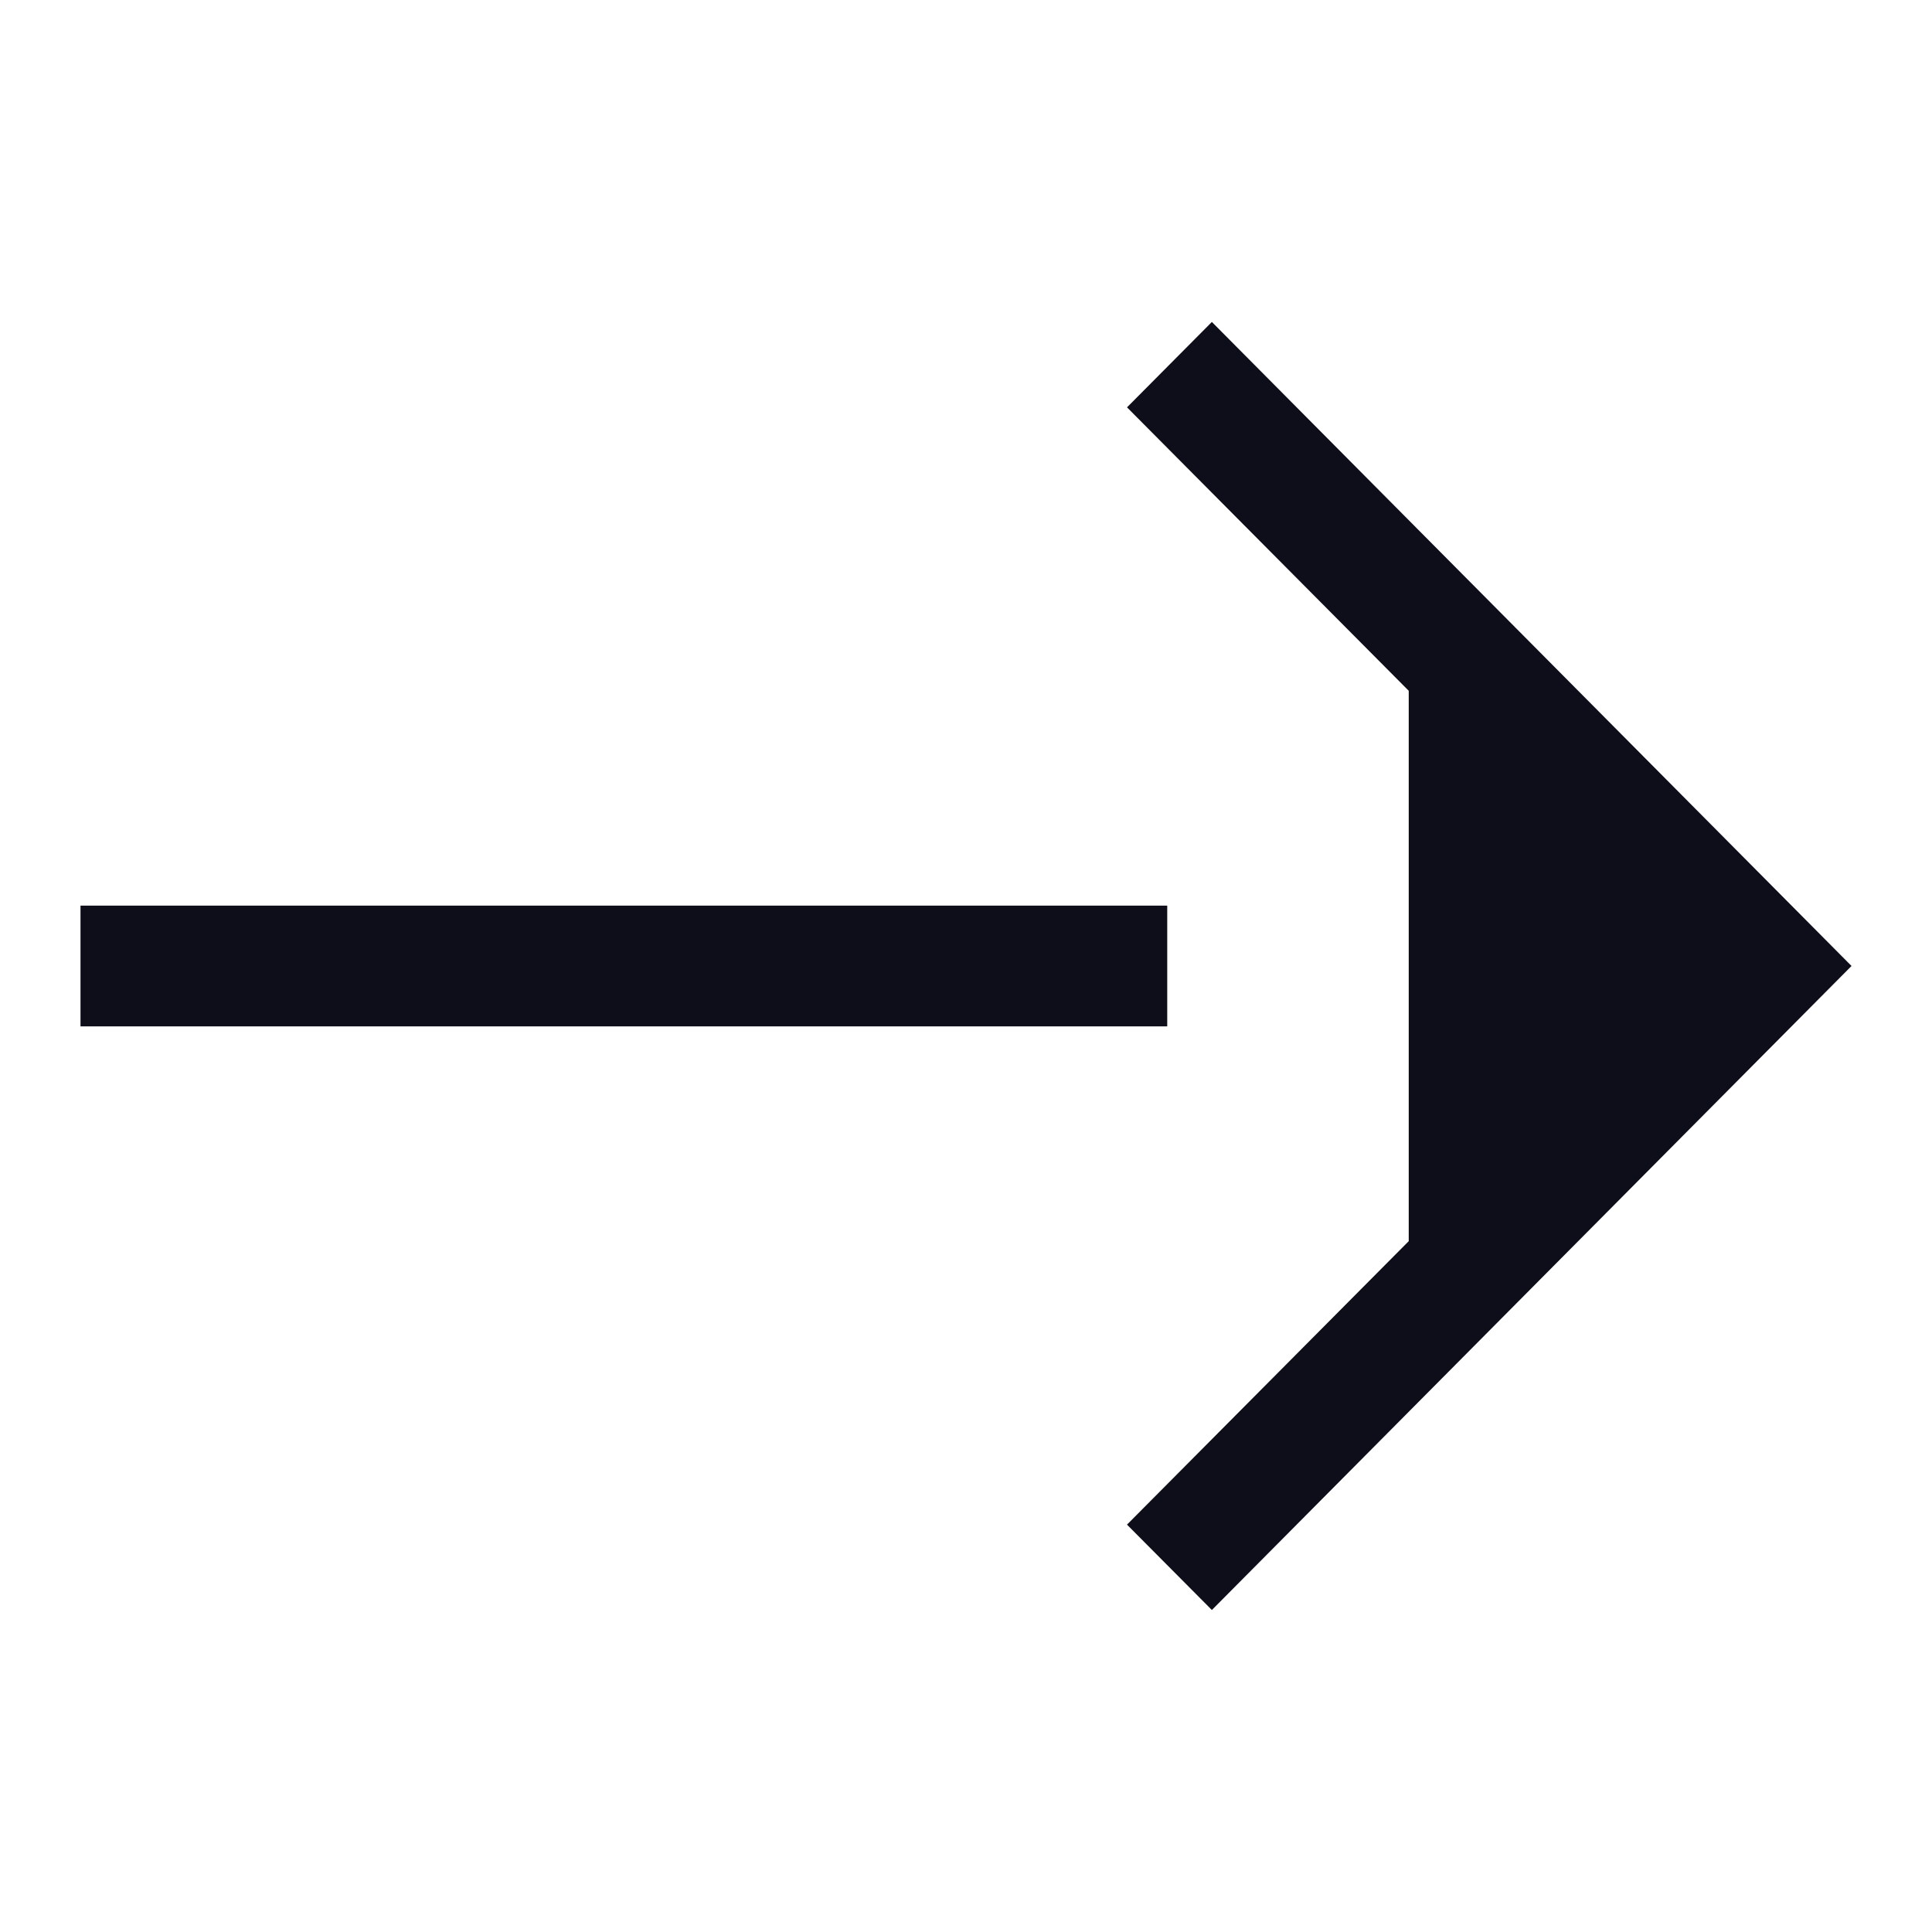 <?xml version="1.0" encoding="UTF-8"?> <svg xmlns="http://www.w3.org/2000/svg" width="76" height="76" viewBox="0 0 76 76" fill="none"><path d="M44.333 59.975L47.672 63.333L72.834 37.999L47.672 12.665L44.334 16.024L55.416 27.174V48.824L44.333 59.975Z" fill="#0D0E19"></path><path d="M45.916 35.625H3.167V40.375H45.916V35.625Z" fill="#0D0E19"></path></svg> 